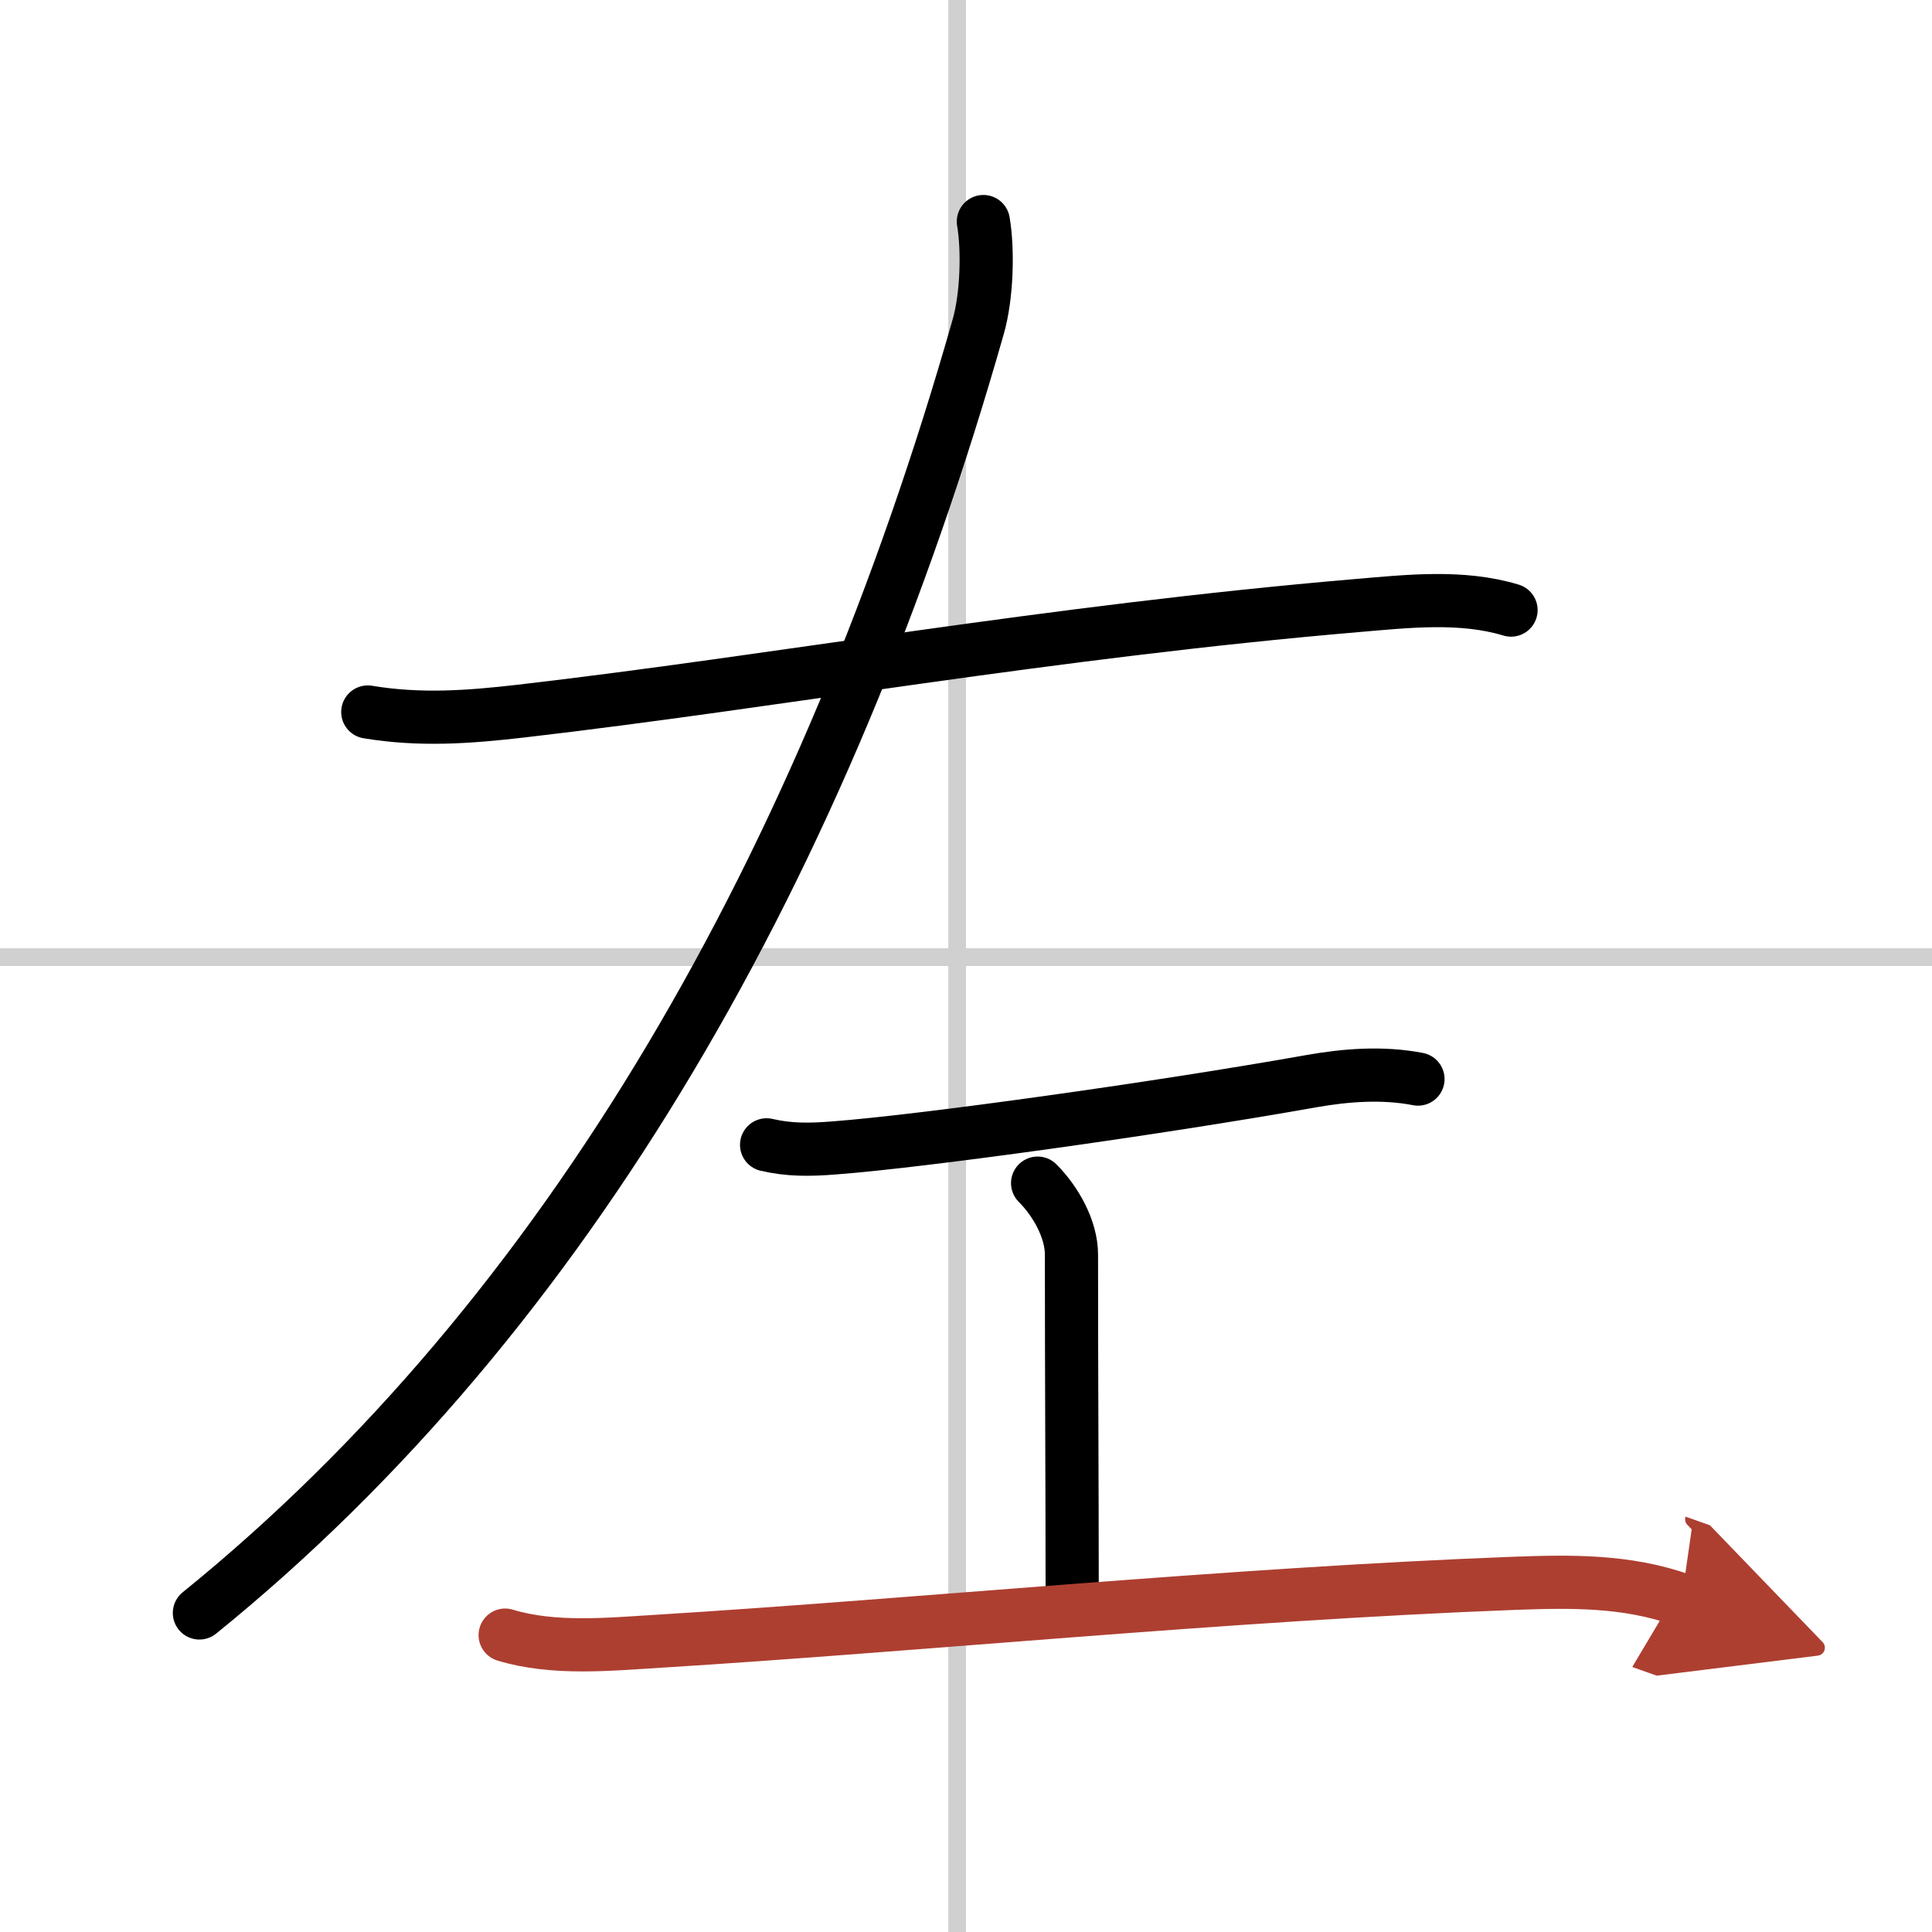 <svg width="400" height="400" viewBox="0 0 109 109" xmlns="http://www.w3.org/2000/svg"><defs><marker id="a" markerWidth="4" orient="auto" refX="1" refY="5" viewBox="0 0 10 10"><polyline points="0 0 10 5 0 10 1 5" fill="#ad3f31" stroke="#ad3f31"/></marker></defs><g fill="none" stroke="#000" stroke-linecap="round" stroke-linejoin="round" stroke-width="3"><rect width="100%" height="100%" fill="#fff" stroke="#fff"/><line x1="54" x2="54" y2="109" stroke="#d0d0d0" stroke-width="1"/><line x2="109" y1="54" y2="54" stroke="#d0d0d0" stroke-width="1"/><path d="m20.75 40.17c2.95 0.49 5.68 0.29 8.64-0.05 14.5-1.68 29.75-4.47 47.22-5.96 2.83-0.24 5.87-0.58 8.64 0.26"/><path d="M55.48,12.5c0.27,1.57,0.21,4.18-0.29,5.93C46.59,48.64,32.07,74.14,11.25,91"/><path d="m43.25 64.59c1.25 0.29 2.38 0.29 3.86 0.17 4.86-0.37 17.91-2.17 26.92-3.77 1.88-0.33 3.97-0.5 5.97-0.11"/><path d="m58.54 66.75c1.04 1.04 1.91 2.62 1.91 4.03 0 6.84 0.04 13.22 0.04 18.72"/><path d="m28.5 92.25c2.76 0.84 5.92 0.51 8.75 0.34 14.54-0.9 32.08-2.65 48.13-3.26 3.25-0.12 6.38-0.17 9.49 0.93" marker-end="url(#a)" stroke="#ad3f31"/></g></svg>

